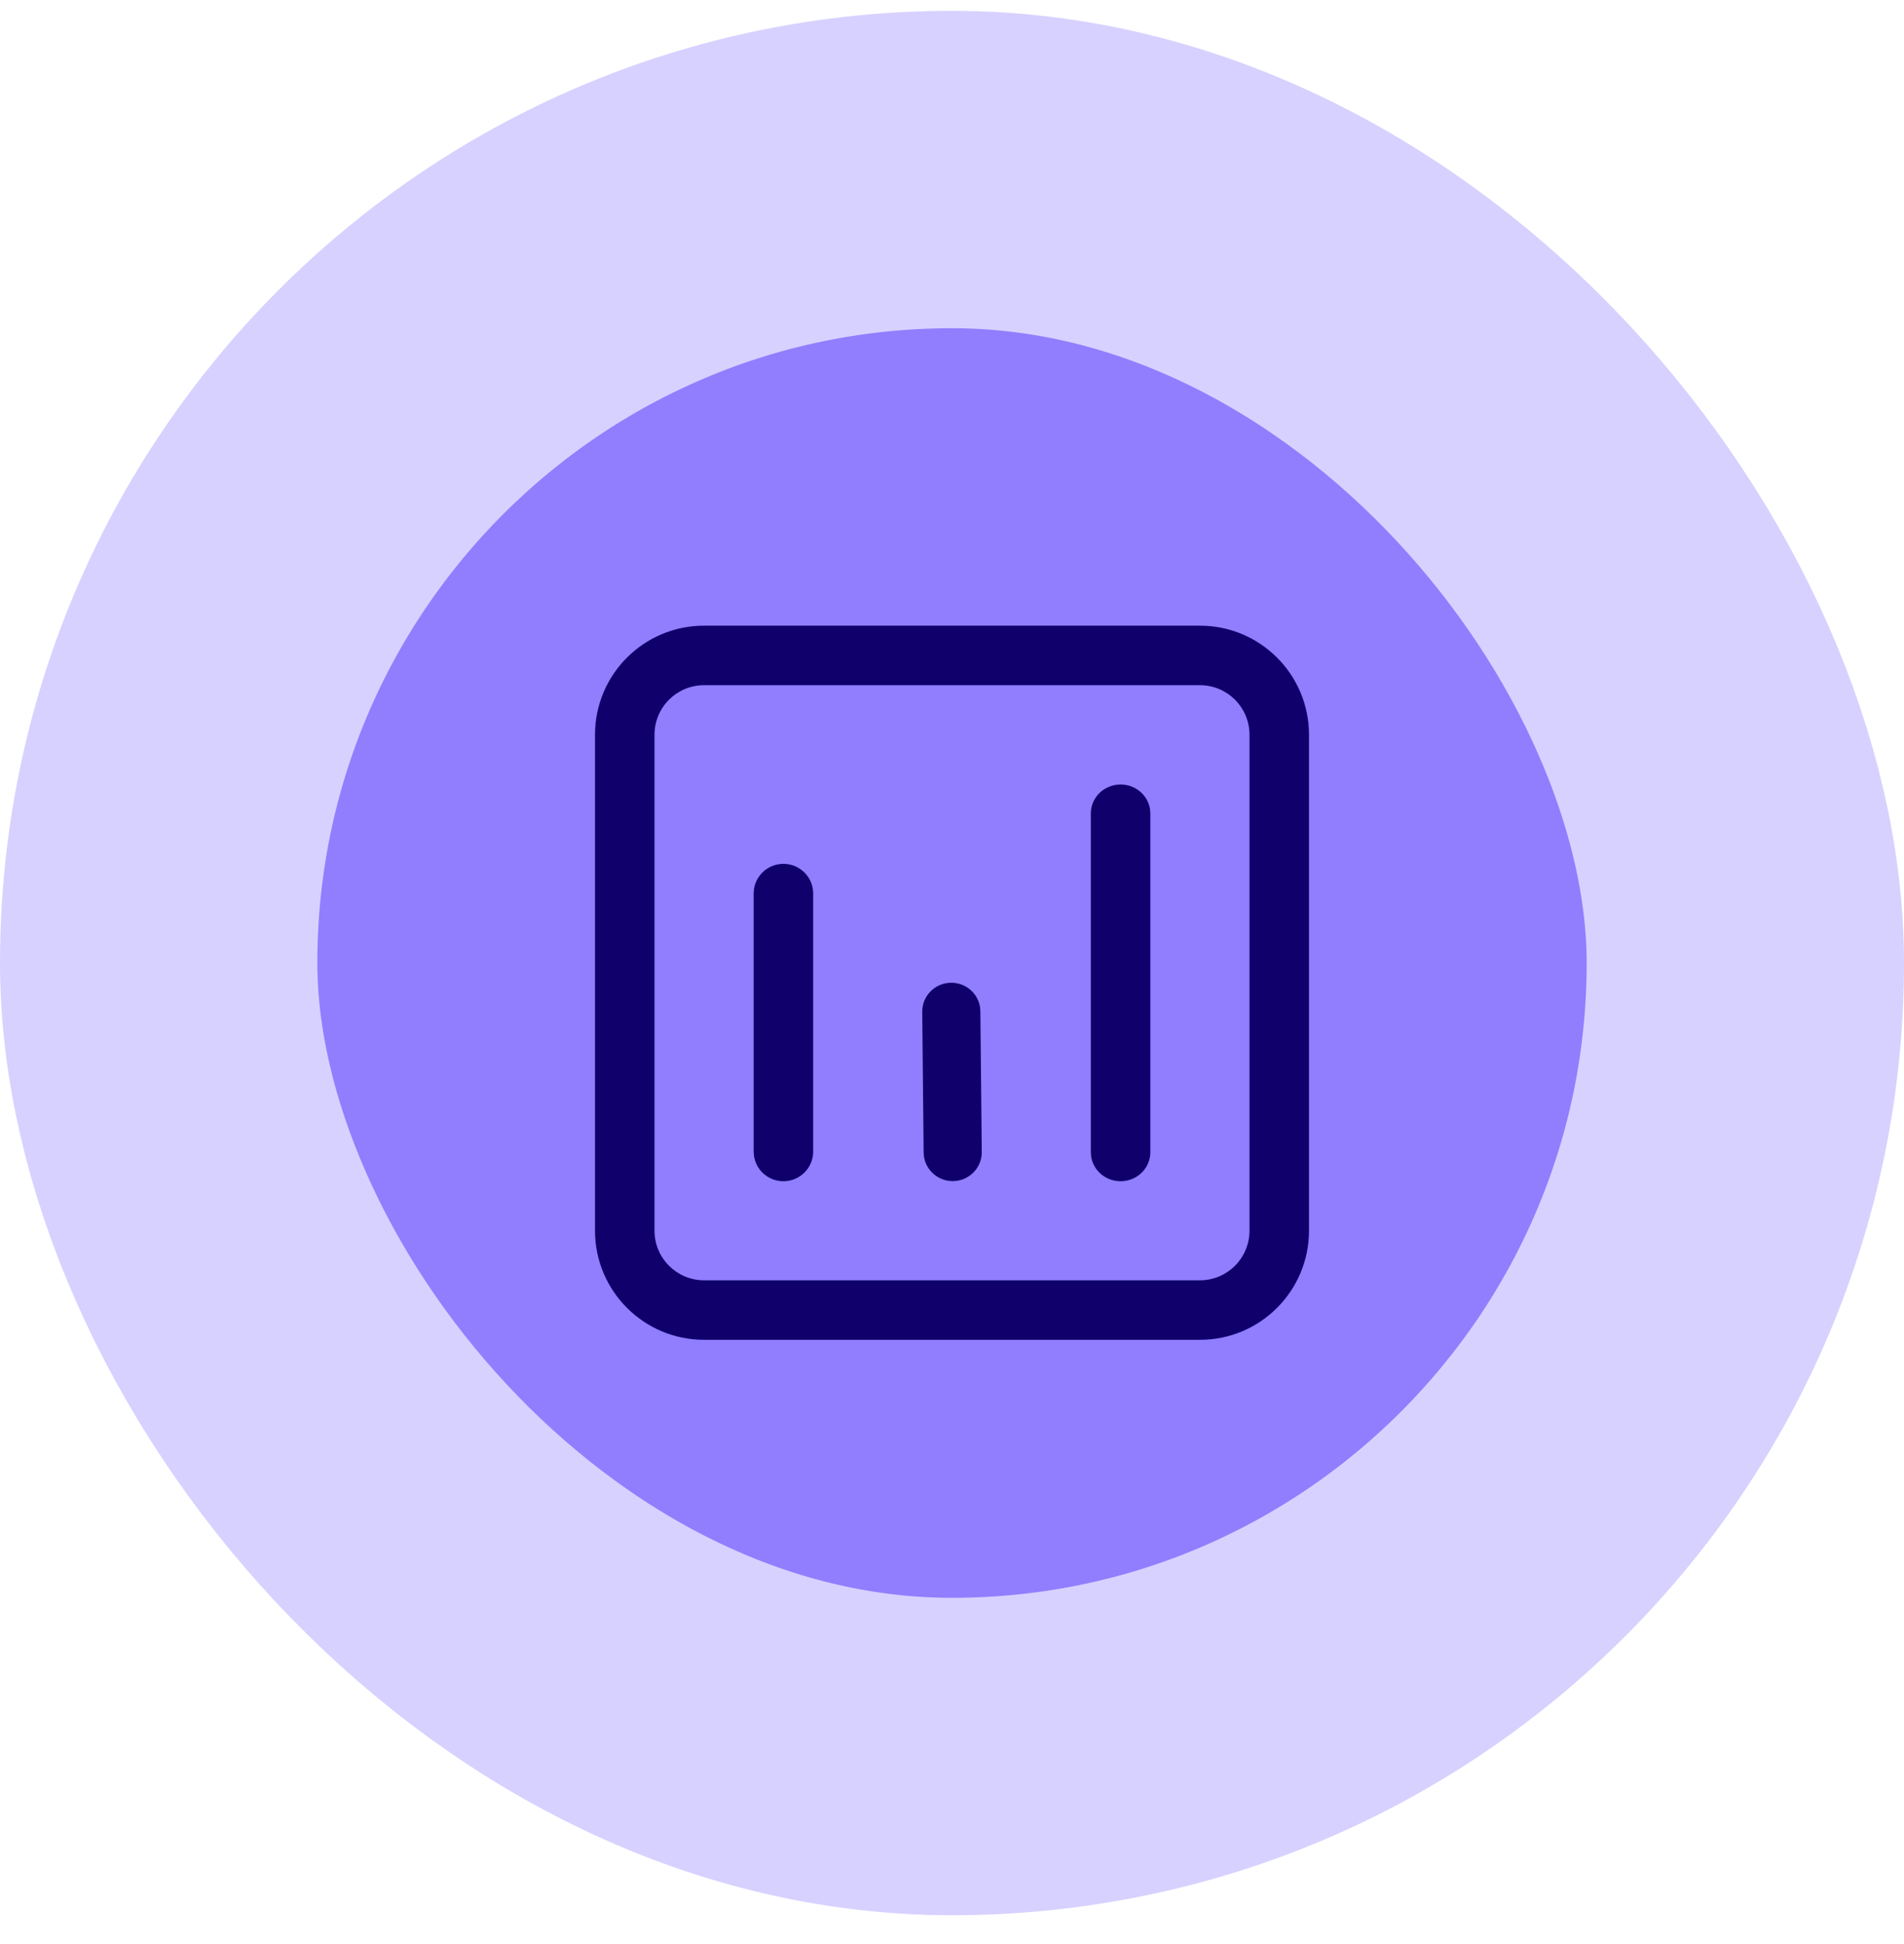<svg width="48" height="49" viewBox="0 0 48 49" fill="none" xmlns="http://www.w3.org/2000/svg">
<rect x="4" y="4.273" width="40" height="40" rx="20" fill="#907EFF"/>
<rect x="4" y="4.273" width="40" height="40" rx="20" stroke="#D7D1FF" stroke-width="8"/>
<path d="M30.25 15.77C31.769 15.77 33 17.001 33 18.52V31.02C33 32.538 31.769 33.77 30.25 33.77H17.75C16.231 33.77 15 32.538 15 31.02V18.52C15 17.001 16.231 15.77 17.75 15.77H30.25ZM30.25 17.27H17.75C17.06 17.27 16.5 17.829 16.5 18.52V31.02C16.5 31.71 17.06 32.27 17.75 32.27H30.25C30.94 32.27 31.5 31.71 31.5 31.02V18.52C31.5 17.829 30.94 17.27 30.25 17.27ZM19.75 21.773C20.13 21.773 20.444 22.054 20.493 22.418L20.5 22.52V29.026C20.5 29.439 20.164 29.773 19.75 29.773C19.37 29.773 19.056 29.492 19.007 29.127L19 29.026V22.52C19 22.107 19.336 21.773 19.75 21.773ZM28.25 19.773C28.63 19.773 28.944 20.047 28.993 20.403L29 20.502V29.043C29 29.446 28.664 29.773 28.25 29.773C27.87 29.773 27.556 29.498 27.507 29.142L27.5 29.043V20.502C27.5 20.099 27.836 19.773 28.25 19.773ZM23.975 24.77C24.346 24.766 24.655 25.036 24.707 25.39L24.715 25.489L24.75 29.036C24.754 29.437 24.429 29.766 24.025 29.77C23.654 29.773 23.345 29.503 23.293 29.149L23.285 29.05L23.25 25.503C23.246 25.102 23.571 24.774 23.975 24.77Z" fill="#0F006C"/>
</svg>

